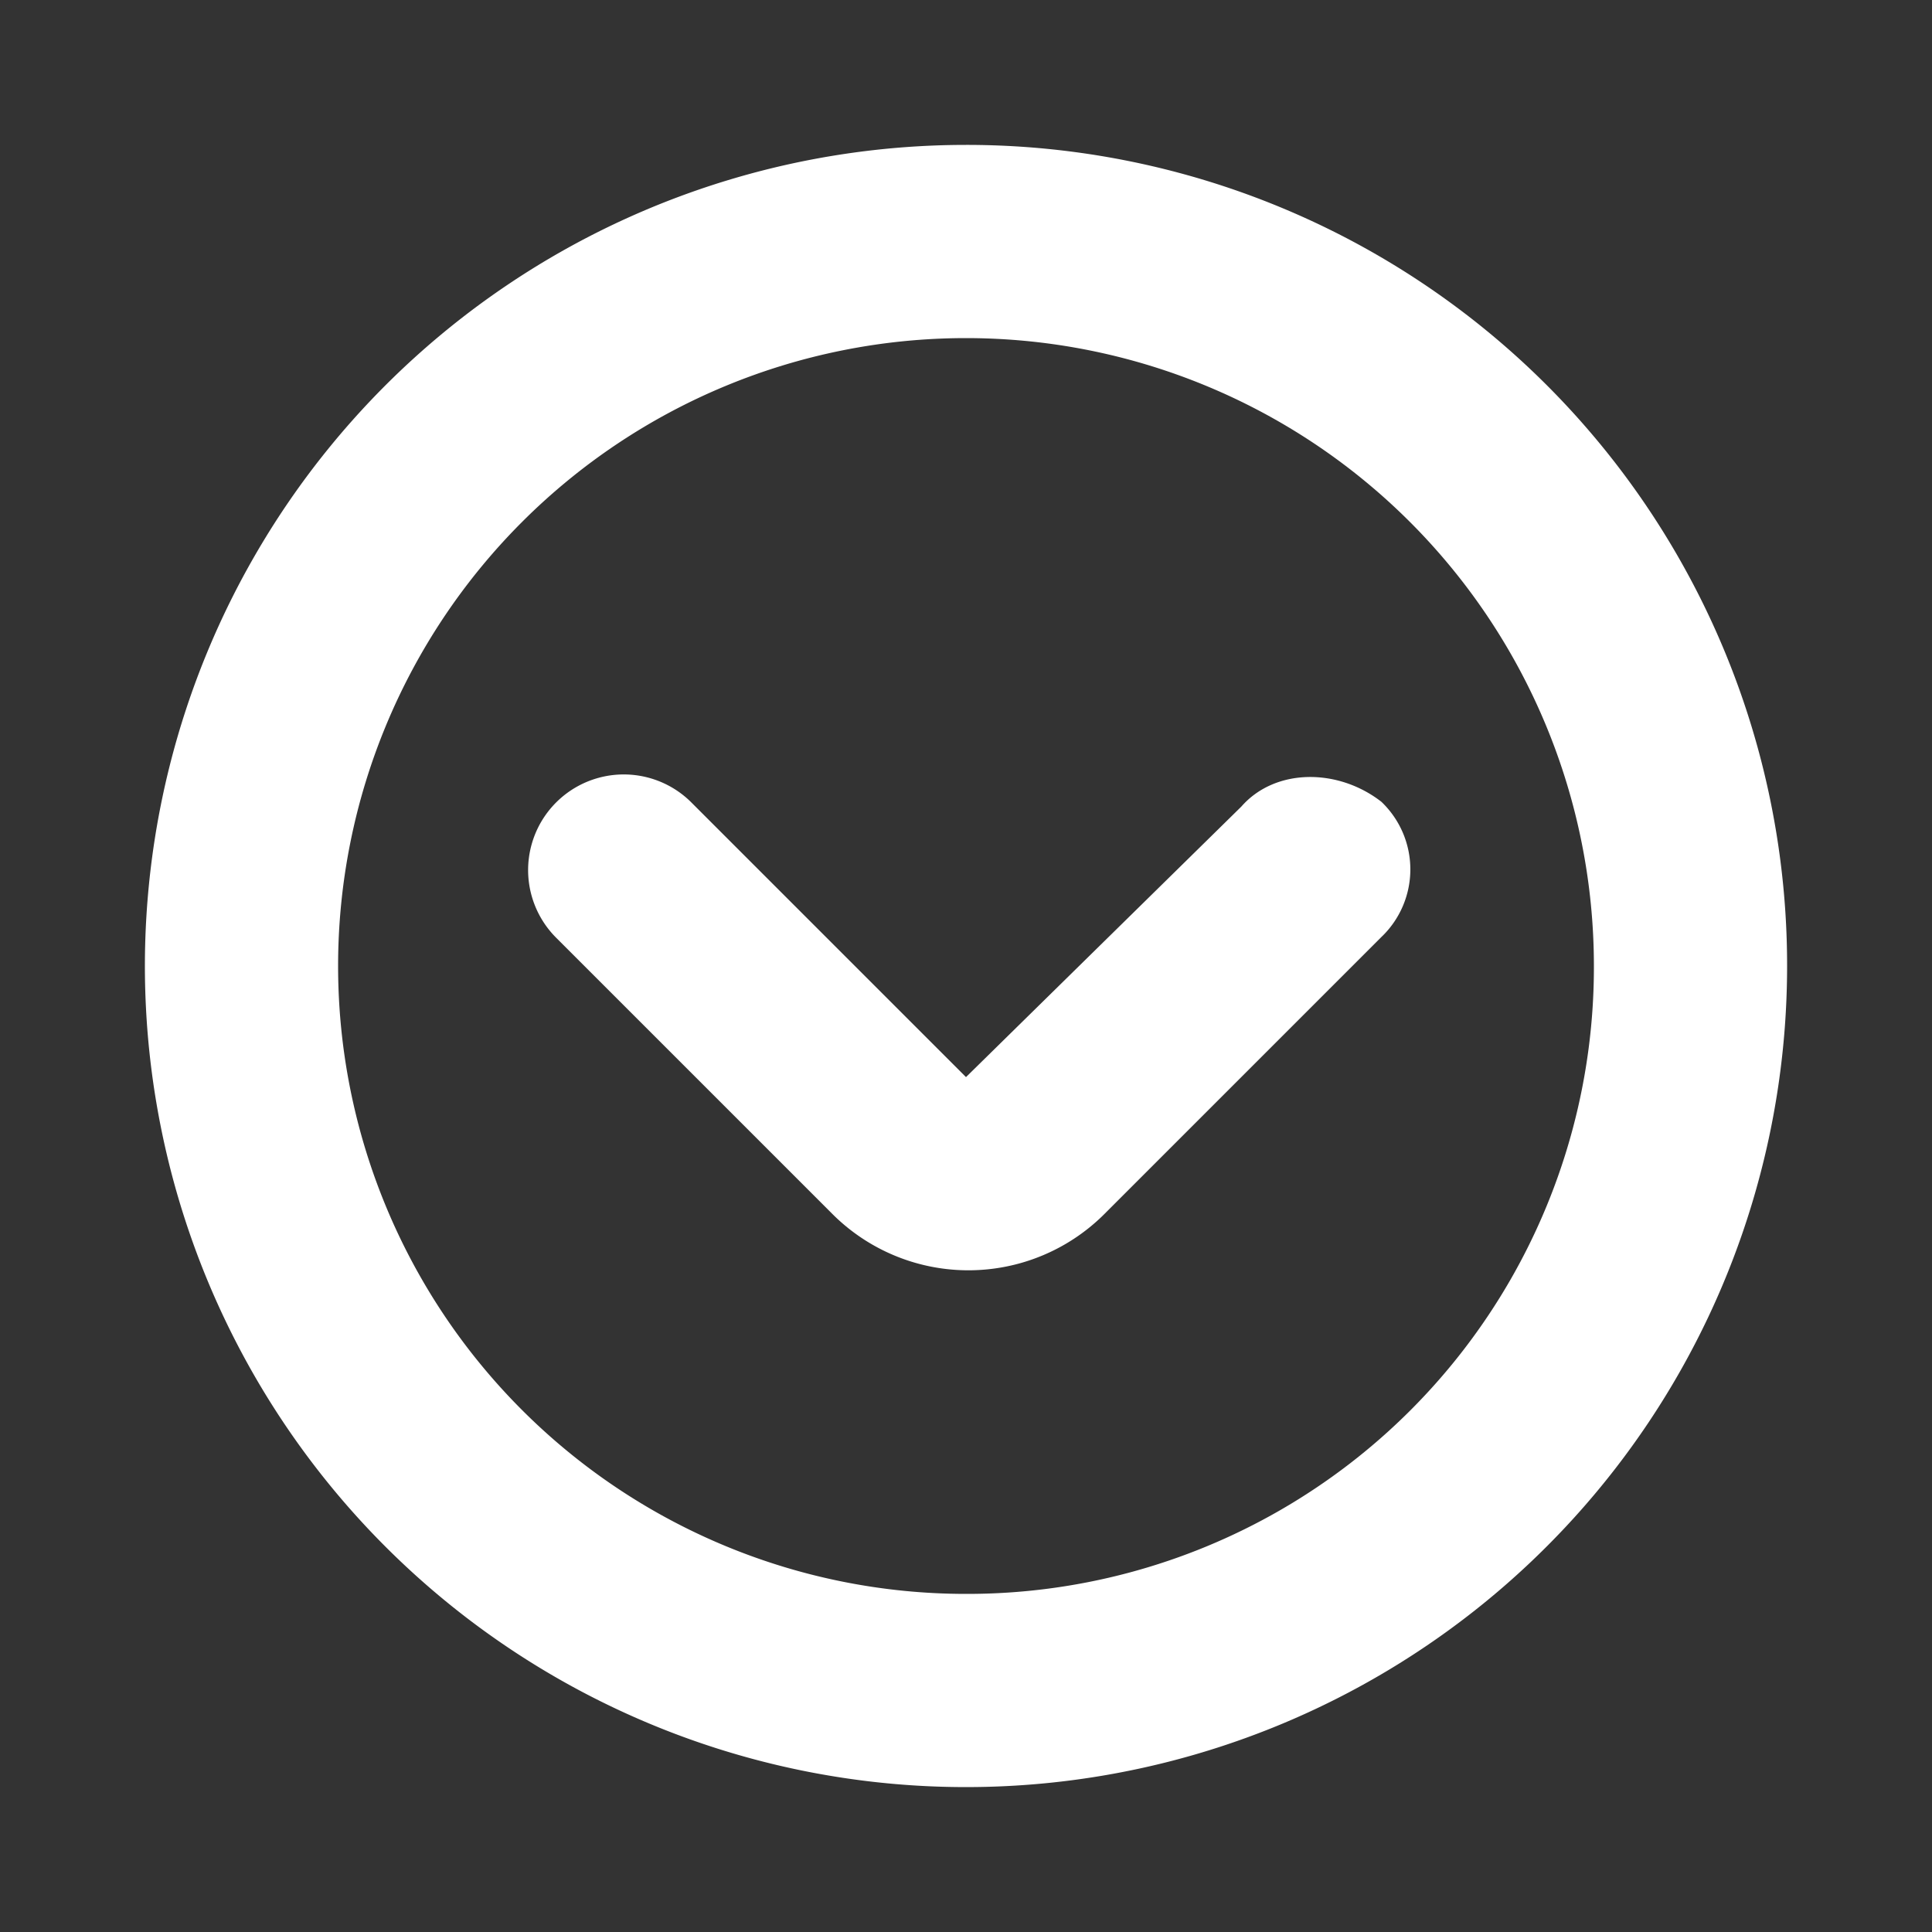 <?xml version="1.0" encoding="UTF-8"?> <svg xmlns="http://www.w3.org/2000/svg" data-name="Layer 1" viewBox="0 0 200 200"><rect x="0" y="0" width="200" height="200" fill="#333333" stroke="none"/> <path d="M100 15a85 85 0 1 0 85 85 84.93 84.93 0 0 0-85-85Zm0 150a65 65 0 1 1 65-65 64.87 64.87 0 0 1-65 65Zm28.5-81.5-28.5 28L71.5 83a9.9 9.9 0 0 0-14 14L86 125.5a19.92 19.92 0 0 0 28.5 0L143 97a9.67 9.67 0 0 0 0-14c-4.5-3.5-11-3.5-14.5.5Z" fill="#ffffff" class="fill-000000"></path> </svg> 